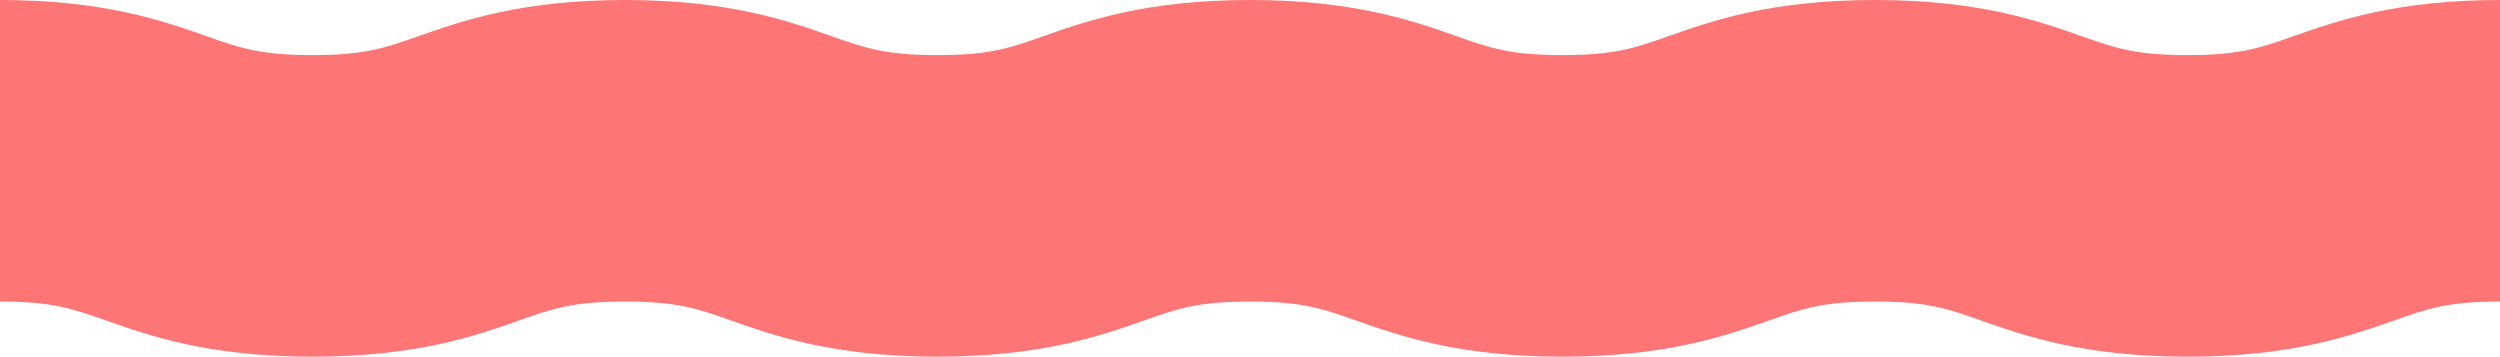 <?xml version="1.0" encoding="UTF-8"?><svg id="_レイヤー_2" xmlns="http://www.w3.org/2000/svg" viewBox="0 0 390 55.639"><defs><style>.cls-1{fill:#fd7575;stroke-width:0px;}</style></defs><g id="_新規デザイン"><path class="cls-1" d="m341.248,55.639c-16.215,0-25.454-3.259-32.2-5.639-5.232-1.846-8.39-2.96-16.551-2.96-8.16,0-11.318,1.114-16.55,2.96-6.746,2.38-15.985,5.639-32.199,5.639s-25.454-3.259-32.2-5.639c-5.232-1.846-8.39-2.96-16.55-2.96s-11.318,1.114-16.55,2.96c-6.746,2.38-15.985,5.639-32.199,5.639s-25.453-3.259-32.199-5.639c-5.232-1.846-8.39-2.96-16.55-2.96s-11.318,1.114-16.55,2.96c-6.746,2.38-15.985,5.639-32.2,5.639s-25.453-3.259-32.2-5.639c-5.232-1.846-8.39-2.96-16.55-2.96V0c16.214,0,25.453,3.259,32.199,5.639,5.232,1.846,8.39,2.96,16.55,2.96s11.318-1.114,16.55-2.96c6.746-2.38,15.985-5.639,32.199-5.639s25.453,3.259,32.199,5.639c5.232,1.846,8.39,2.96,16.55,2.96s11.318-1.114,16.55-2.96c6.746-2.38,15.985-5.639,32.199-5.639s25.453,3.259,32.2,5.639c5.232,1.846,8.39,2.96,16.55,2.96s11.318-1.114,16.55-2.96c6.746-2.38,15.985-5.639,32.199-5.639s25.454,3.259,32.2,5.639c5.232,1.846,8.391,2.96,16.552,2.96s11.319-1.114,16.551-2.96c6.746-2.38,15.985-5.639,32.2-5.639v47.04c-8.161,0-11.319,1.114-16.551,2.96-6.746,2.38-15.985,5.639-32.2,5.639Z"/></g></svg>